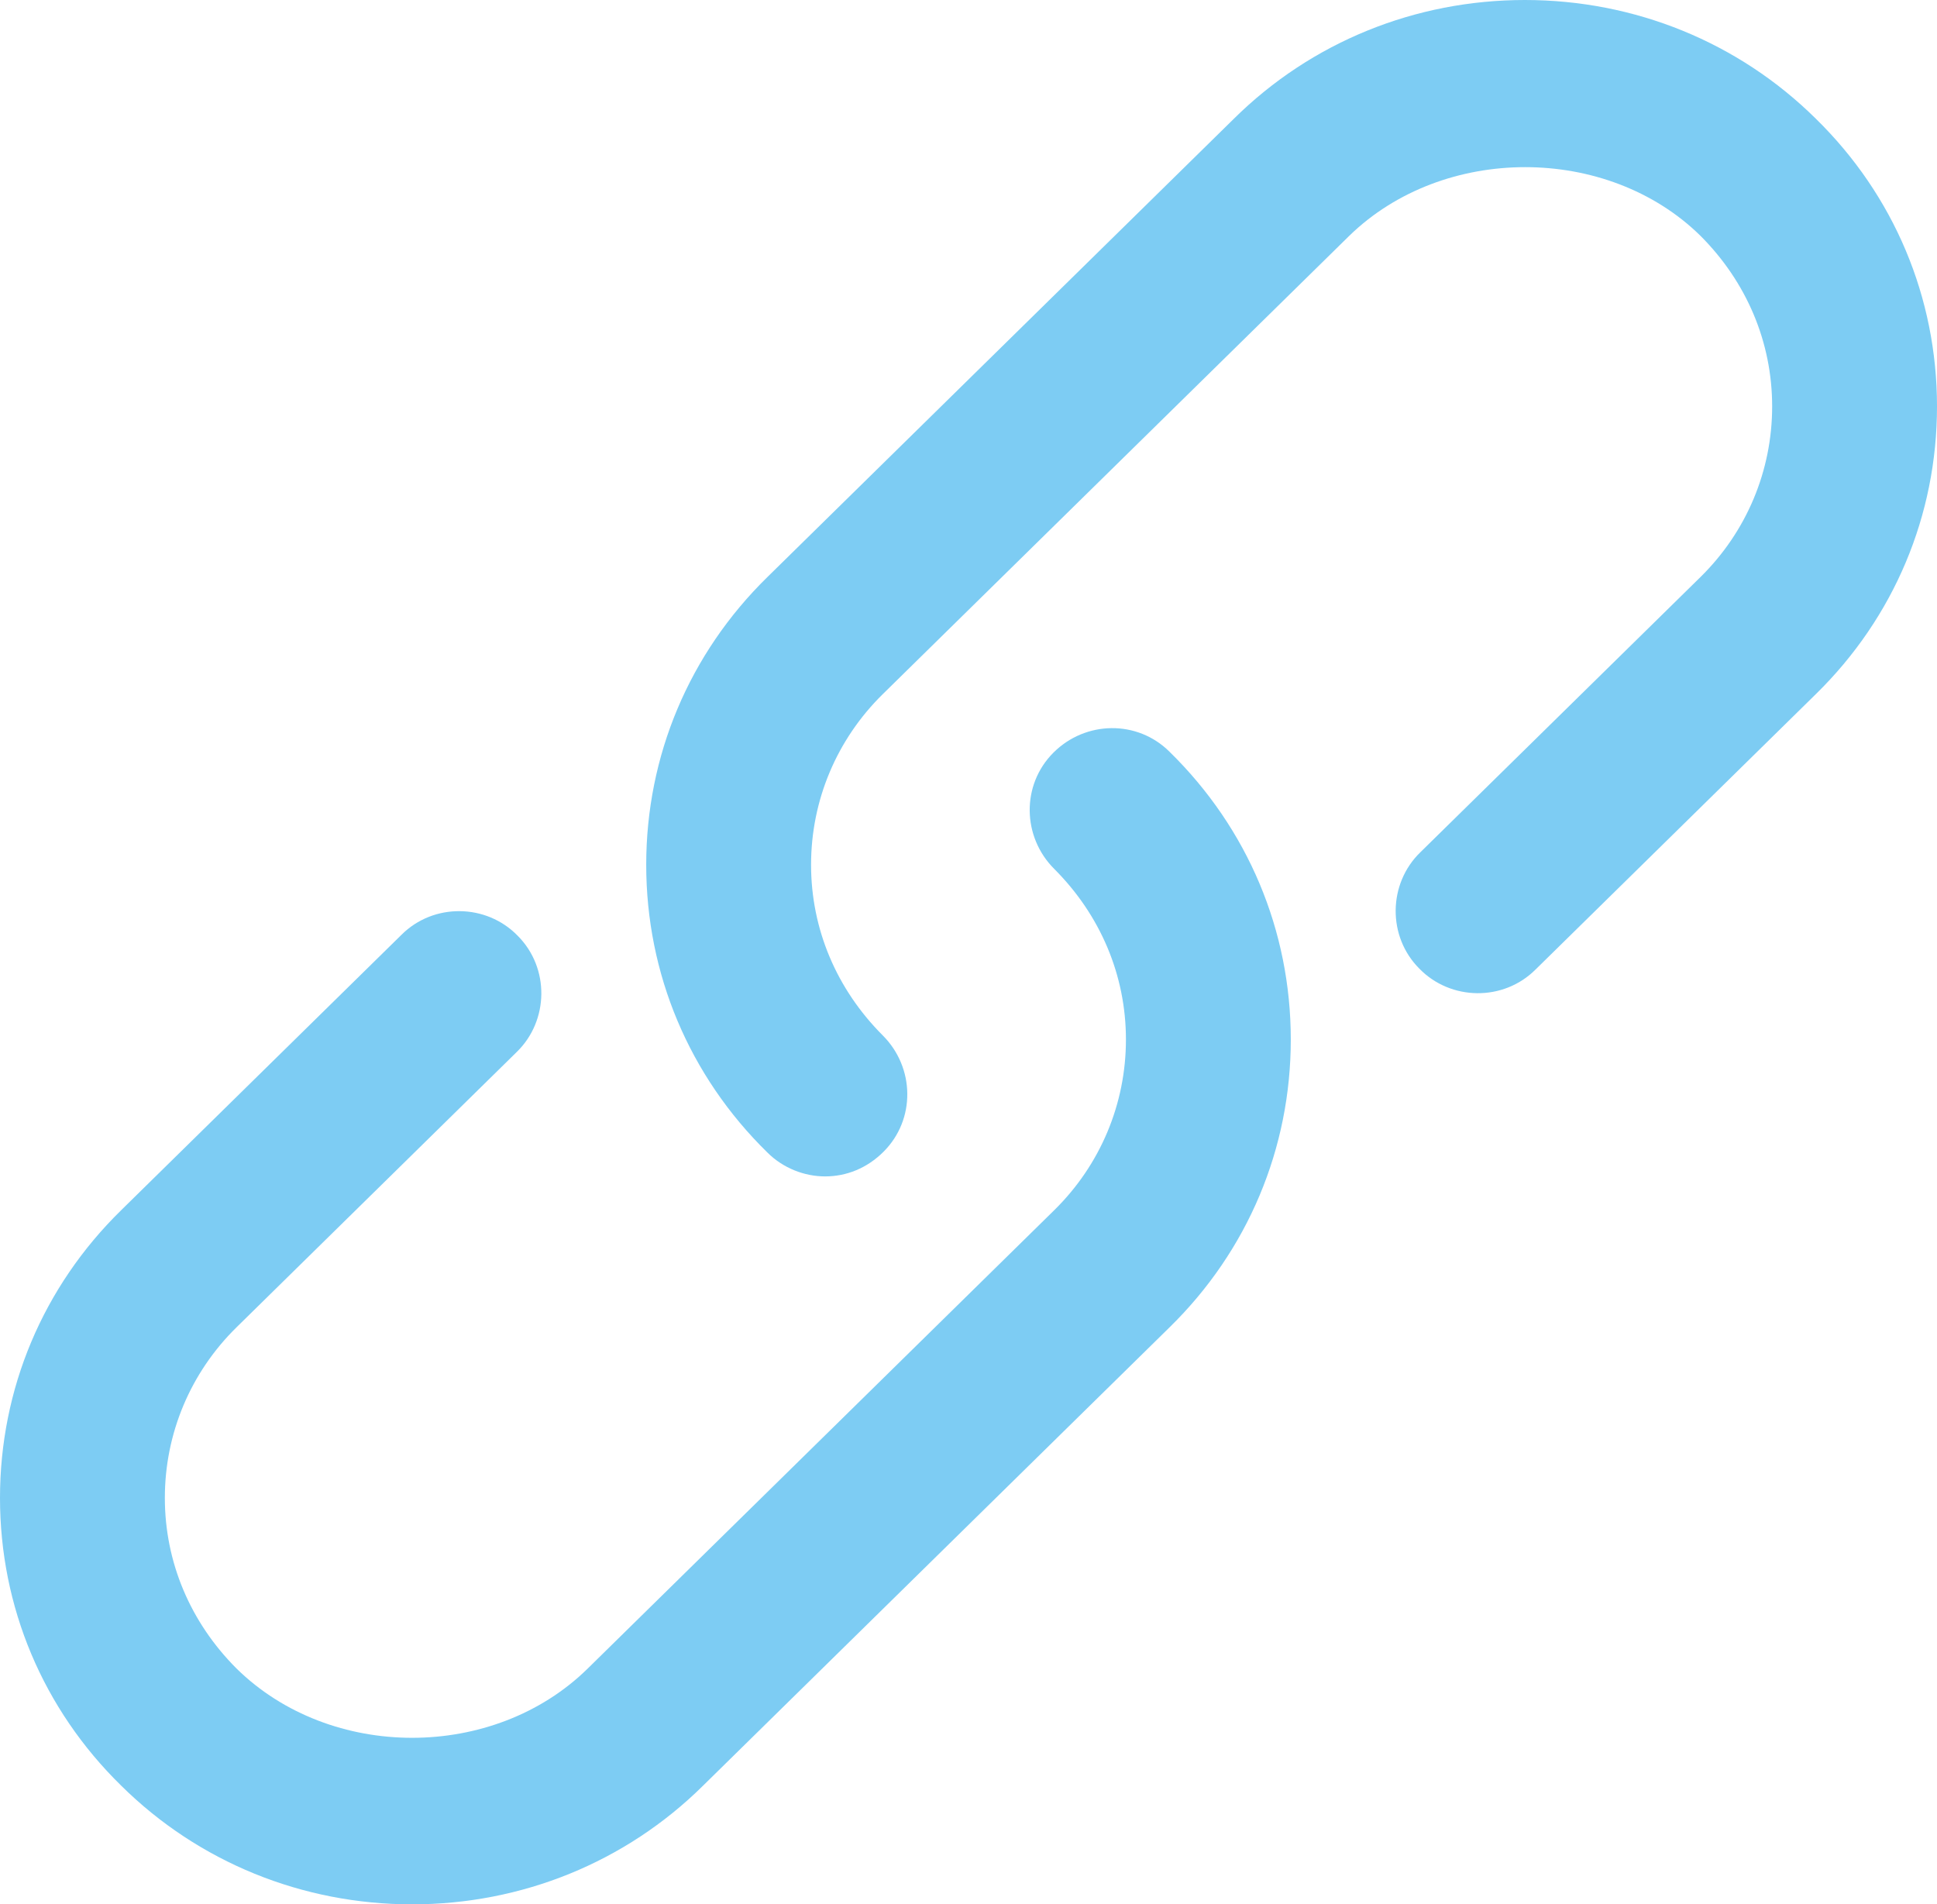 <?xml version="1.0" encoding="UTF-8"?><svg id="uuid-c0aab0d6-40cb-4f3d-8114-7190cf83aa44" xmlns="http://www.w3.org/2000/svg" viewBox="0 0 23.5 23.1"><defs><style>.uuid-1593c471-c8bc-4b63-b045-f7a1de6f45c2{fill:#7dccf3;}</style></defs><g id="uuid-71b40882-5e02-4488-a66e-851e0b4b81f5"><g><path class="uuid-1593c471-c8bc-4b63-b045-f7a1de6f45c2" d="M5,23.1c-1.33,0-2.59-.51-3.53-1.44-.95-.93-1.47-2.17-1.47-3.49s.52-2.56,1.47-3.49l3.4-3.34c.39-.39,1.03-.38,1.41,.01,.39,.39,.38,1.03-.01,1.41l-3.4,3.34c-.56,.55-.87,1.29-.87,2.07s.31,1.51,.87,2.07c1.14,1.12,3.12,1.12,4.26,0l5.66-5.56c.56-.55,.87-1.29,.87-2.07s-.31-1.51-.87-2.07c-.39-.39-.4-1.02-.01-1.41,.39-.39,1.02-.4,1.41-.01,.95,.93,1.47,2.17,1.47,3.49s-.52,2.56-1.47,3.49l-5.66,5.56c-.94,.93-2.2,1.44-3.53,1.44Z"/><path class="uuid-1593c471-c8bc-4b63-b045-f7a1de6f45c2" d="M10.01,14.27c-.25,0-.51-.1-.7-.29-.95-.93-1.47-2.17-1.47-3.49s.52-2.56,1.47-3.49L14.97,1.44c.94-.93,2.2-1.44,3.53-1.44s2.59,.51,3.53,1.44c.95,.93,1.47,2.17,1.47,3.49s-.52,2.56-1.47,3.49l-3.4,3.34c-.39,.39-1.03,.38-1.41-.01-.39-.39-.38-1.03,.01-1.41l3.4-3.34c.56-.55,.87-1.29,.87-2.07s-.31-1.51-.87-2.07c-1.13-1.11-3.12-1.11-4.26,0l-5.66,5.56c-.56,.55-.87,1.29-.87,2.07s.31,1.51,.87,2.07c.39,.39,.4,1.02,.01,1.41-.2,.2-.45,.3-.71,.3Z"/></g></g></svg>